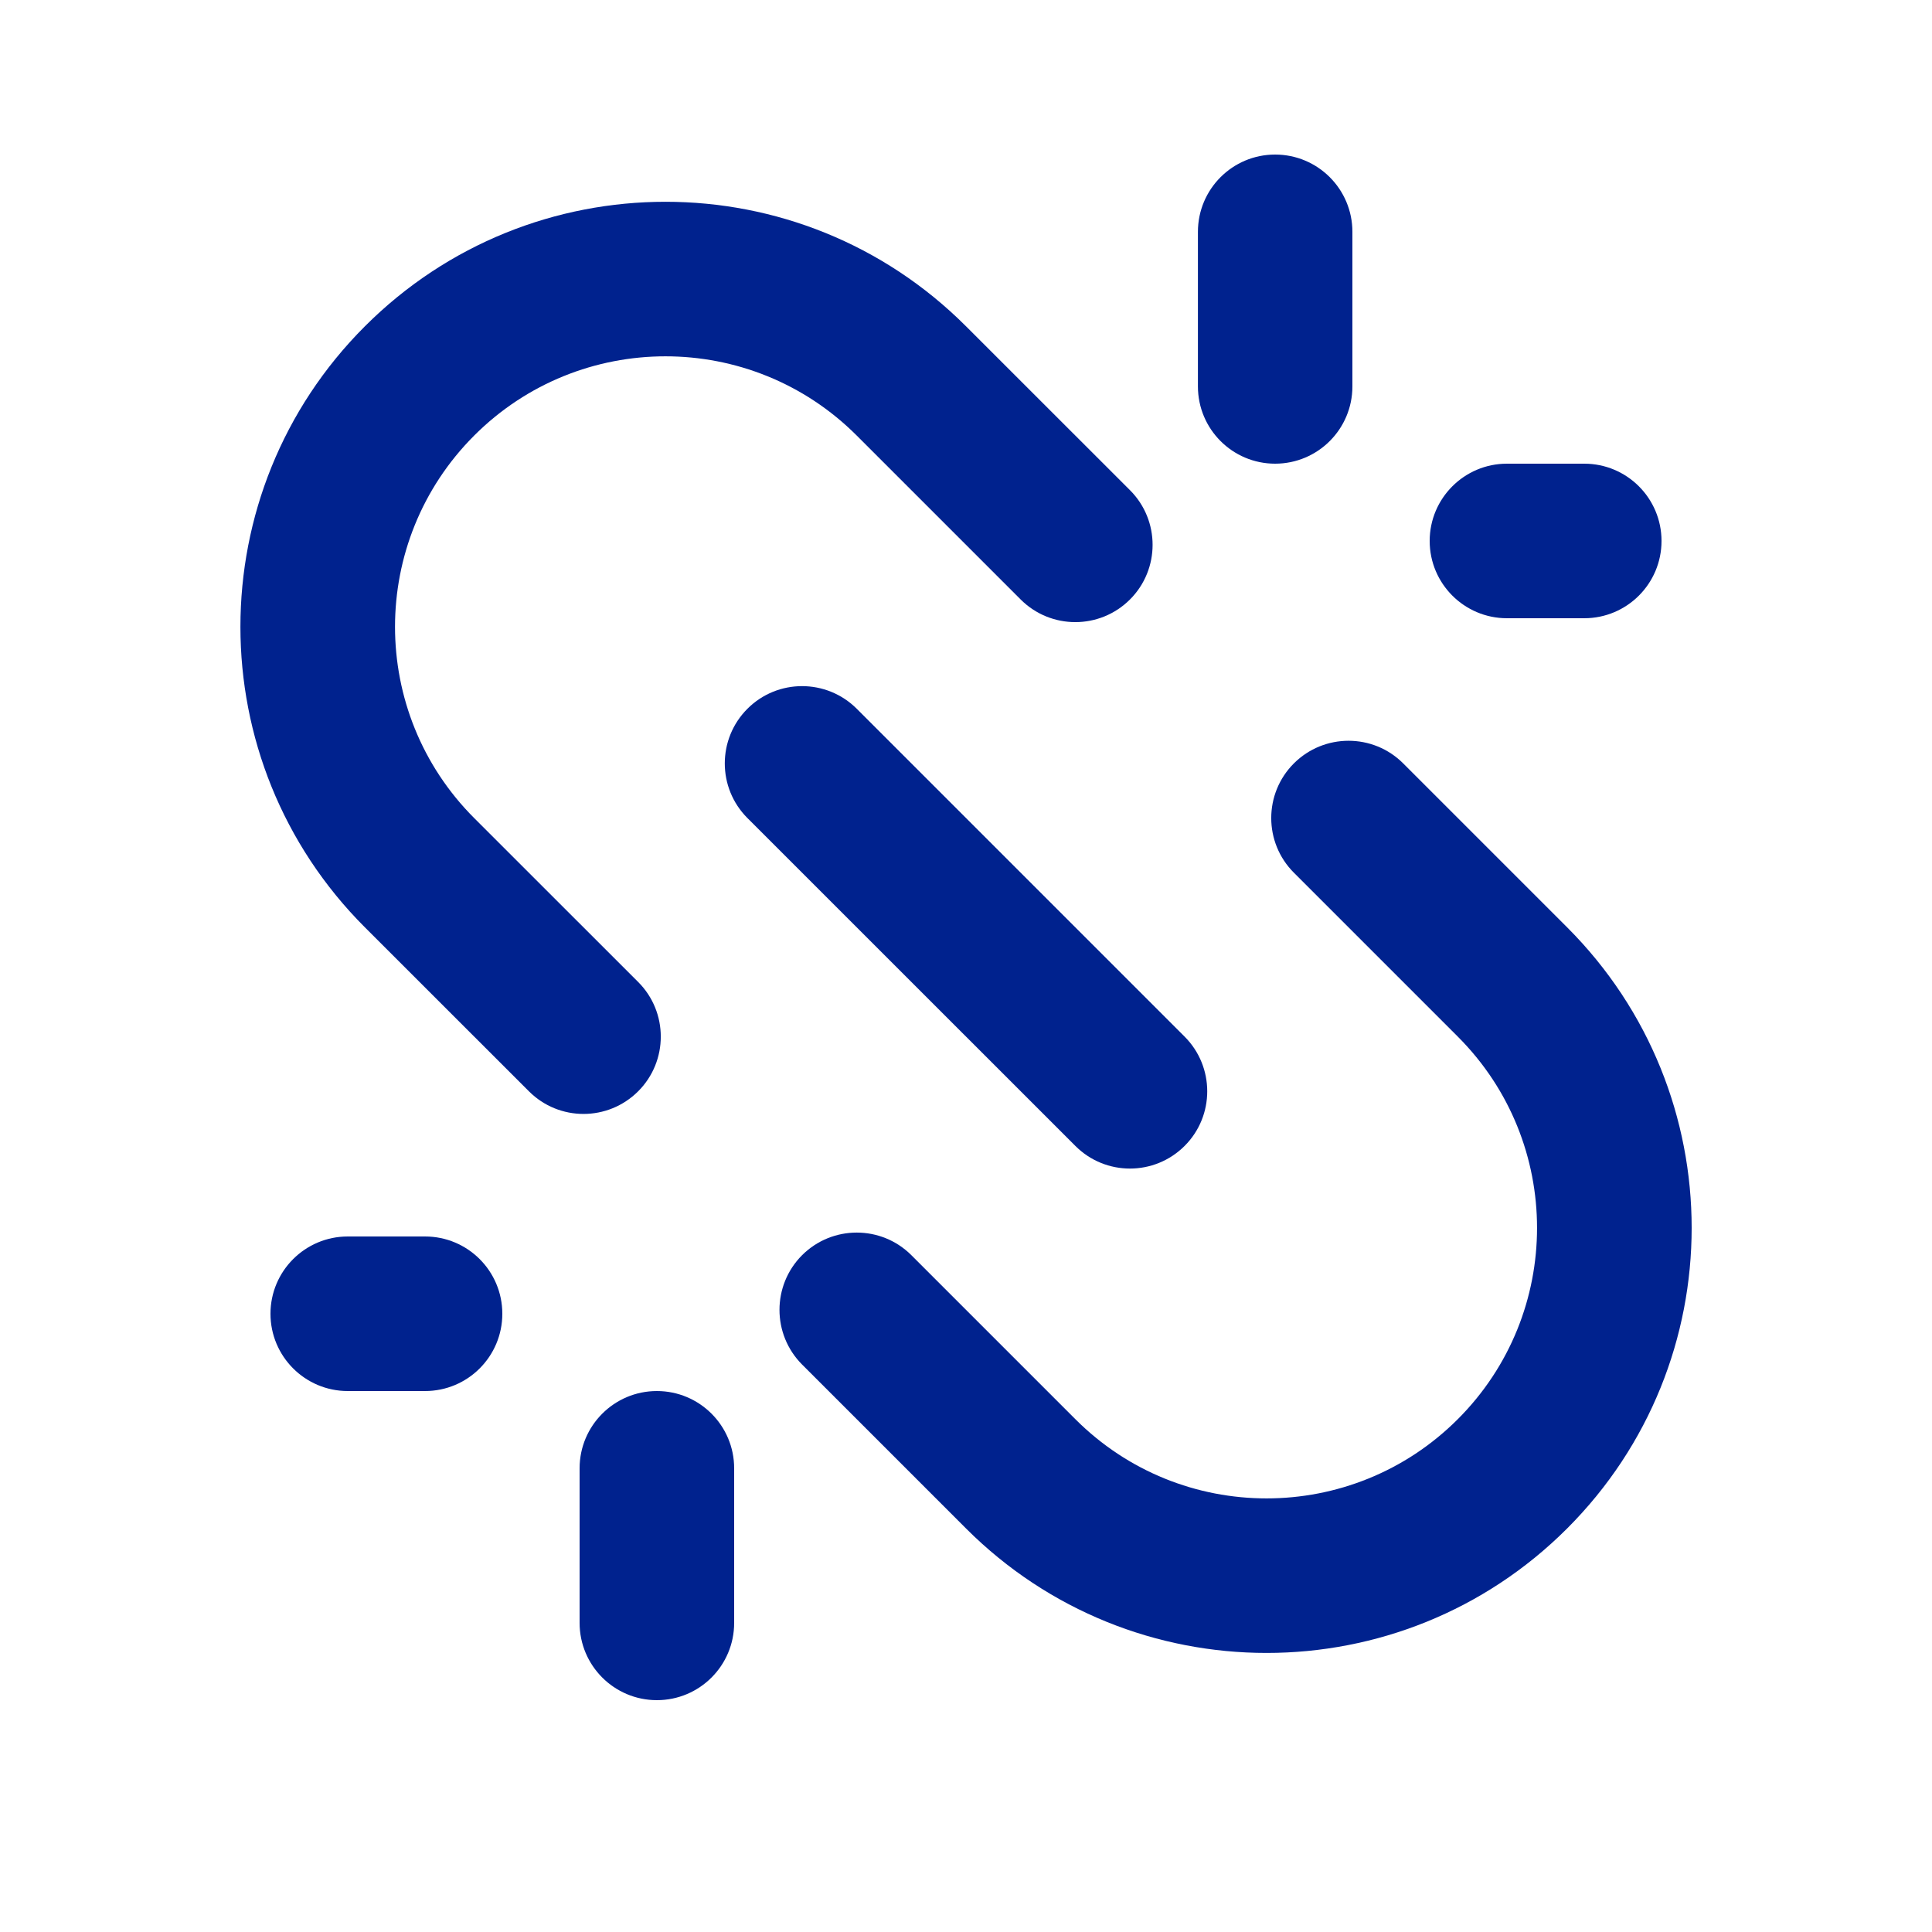 <svg width="25" height="25" viewBox="0 0 25 25" fill="none" xmlns="http://www.w3.org/2000/svg">
<g id="contact/message_2_line">
<g id="Vector">
<path d="M4.722 4.222C2.574 6.369 2.574 9.852 4.722 12L6.844 14.121C7.234 14.512 7.867 14.512 8.258 14.121C8.648 13.731 8.648 13.097 8.258 12.707L6.136 10.586C4.77 9.219 4.77 7.003 6.136 5.636C7.503 4.269 9.719 4.269 11.086 5.636L13.207 7.757C13.598 8.148 14.231 8.148 14.622 7.757C15.012 7.367 15.012 6.733 14.622 6.343L12.5 4.222C10.352 2.074 6.87 2.074 4.722 4.222Z" fill="#00228E"/>
<path d="M11.793 16.242C11.403 15.852 10.77 15.852 10.379 16.242C9.989 16.633 9.989 17.266 10.379 17.657L12.5 19.778C14.648 21.926 18.131 21.926 20.279 19.778C22.427 17.63 22.427 14.148 20.279 12L18.157 9.878C17.767 9.488 17.134 9.488 16.743 9.878C16.352 10.269 16.352 10.902 16.743 11.293L18.864 13.414C20.231 14.781 20.231 16.997 18.864 18.364C17.497 19.731 15.281 19.731 13.915 18.364L11.793 16.242Z" fill="#00228E"/>
<path d="M11.086 9.171C10.695 8.781 10.062 8.781 9.672 9.171C9.281 9.562 9.281 10.195 9.672 10.586L13.915 14.828C14.305 15.219 14.938 15.219 15.329 14.828C15.719 14.438 15.719 13.805 15.329 13.414L11.086 9.171Z" fill="#00228E"/>
<path d="M17.5 3C17.5 2.448 17.053 2 16.5 2C15.948 2 15.501 2.448 15.501 3V5C15.501 5.552 15.948 6 16.5 6C17.053 6 17.5 5.552 17.5 5V3Z" fill="#00228E"/>
<path d="M9.5 19C9.5 18.448 9.053 18 8.5 18C7.948 18 7.5 18.448 7.5 19V21C7.5 21.552 7.948 22 8.5 22C9.053 22 9.5 21.552 9.5 21V19Z" fill="#00228E"/>
<path d="M18.5 7C18.5 6.448 18.948 6 19.5 6H20.5C21.053 6 21.5 6.448 21.5 7C21.5 7.552 21.053 8 20.5 8H19.5C18.948 8 18.5 7.552 18.5 7Z" fill="#00228E"/>
<path d="M4.5 16C3.948 16 3.5 16.448 3.5 17C3.5 17.552 3.948 18 4.5 18H5.5C6.053 18 6.5 17.552 6.5 17C6.5 16.448 6.053 16 5.5 16H4.5Z" fill="#00228E"/>
</g>
</g>
</svg>
